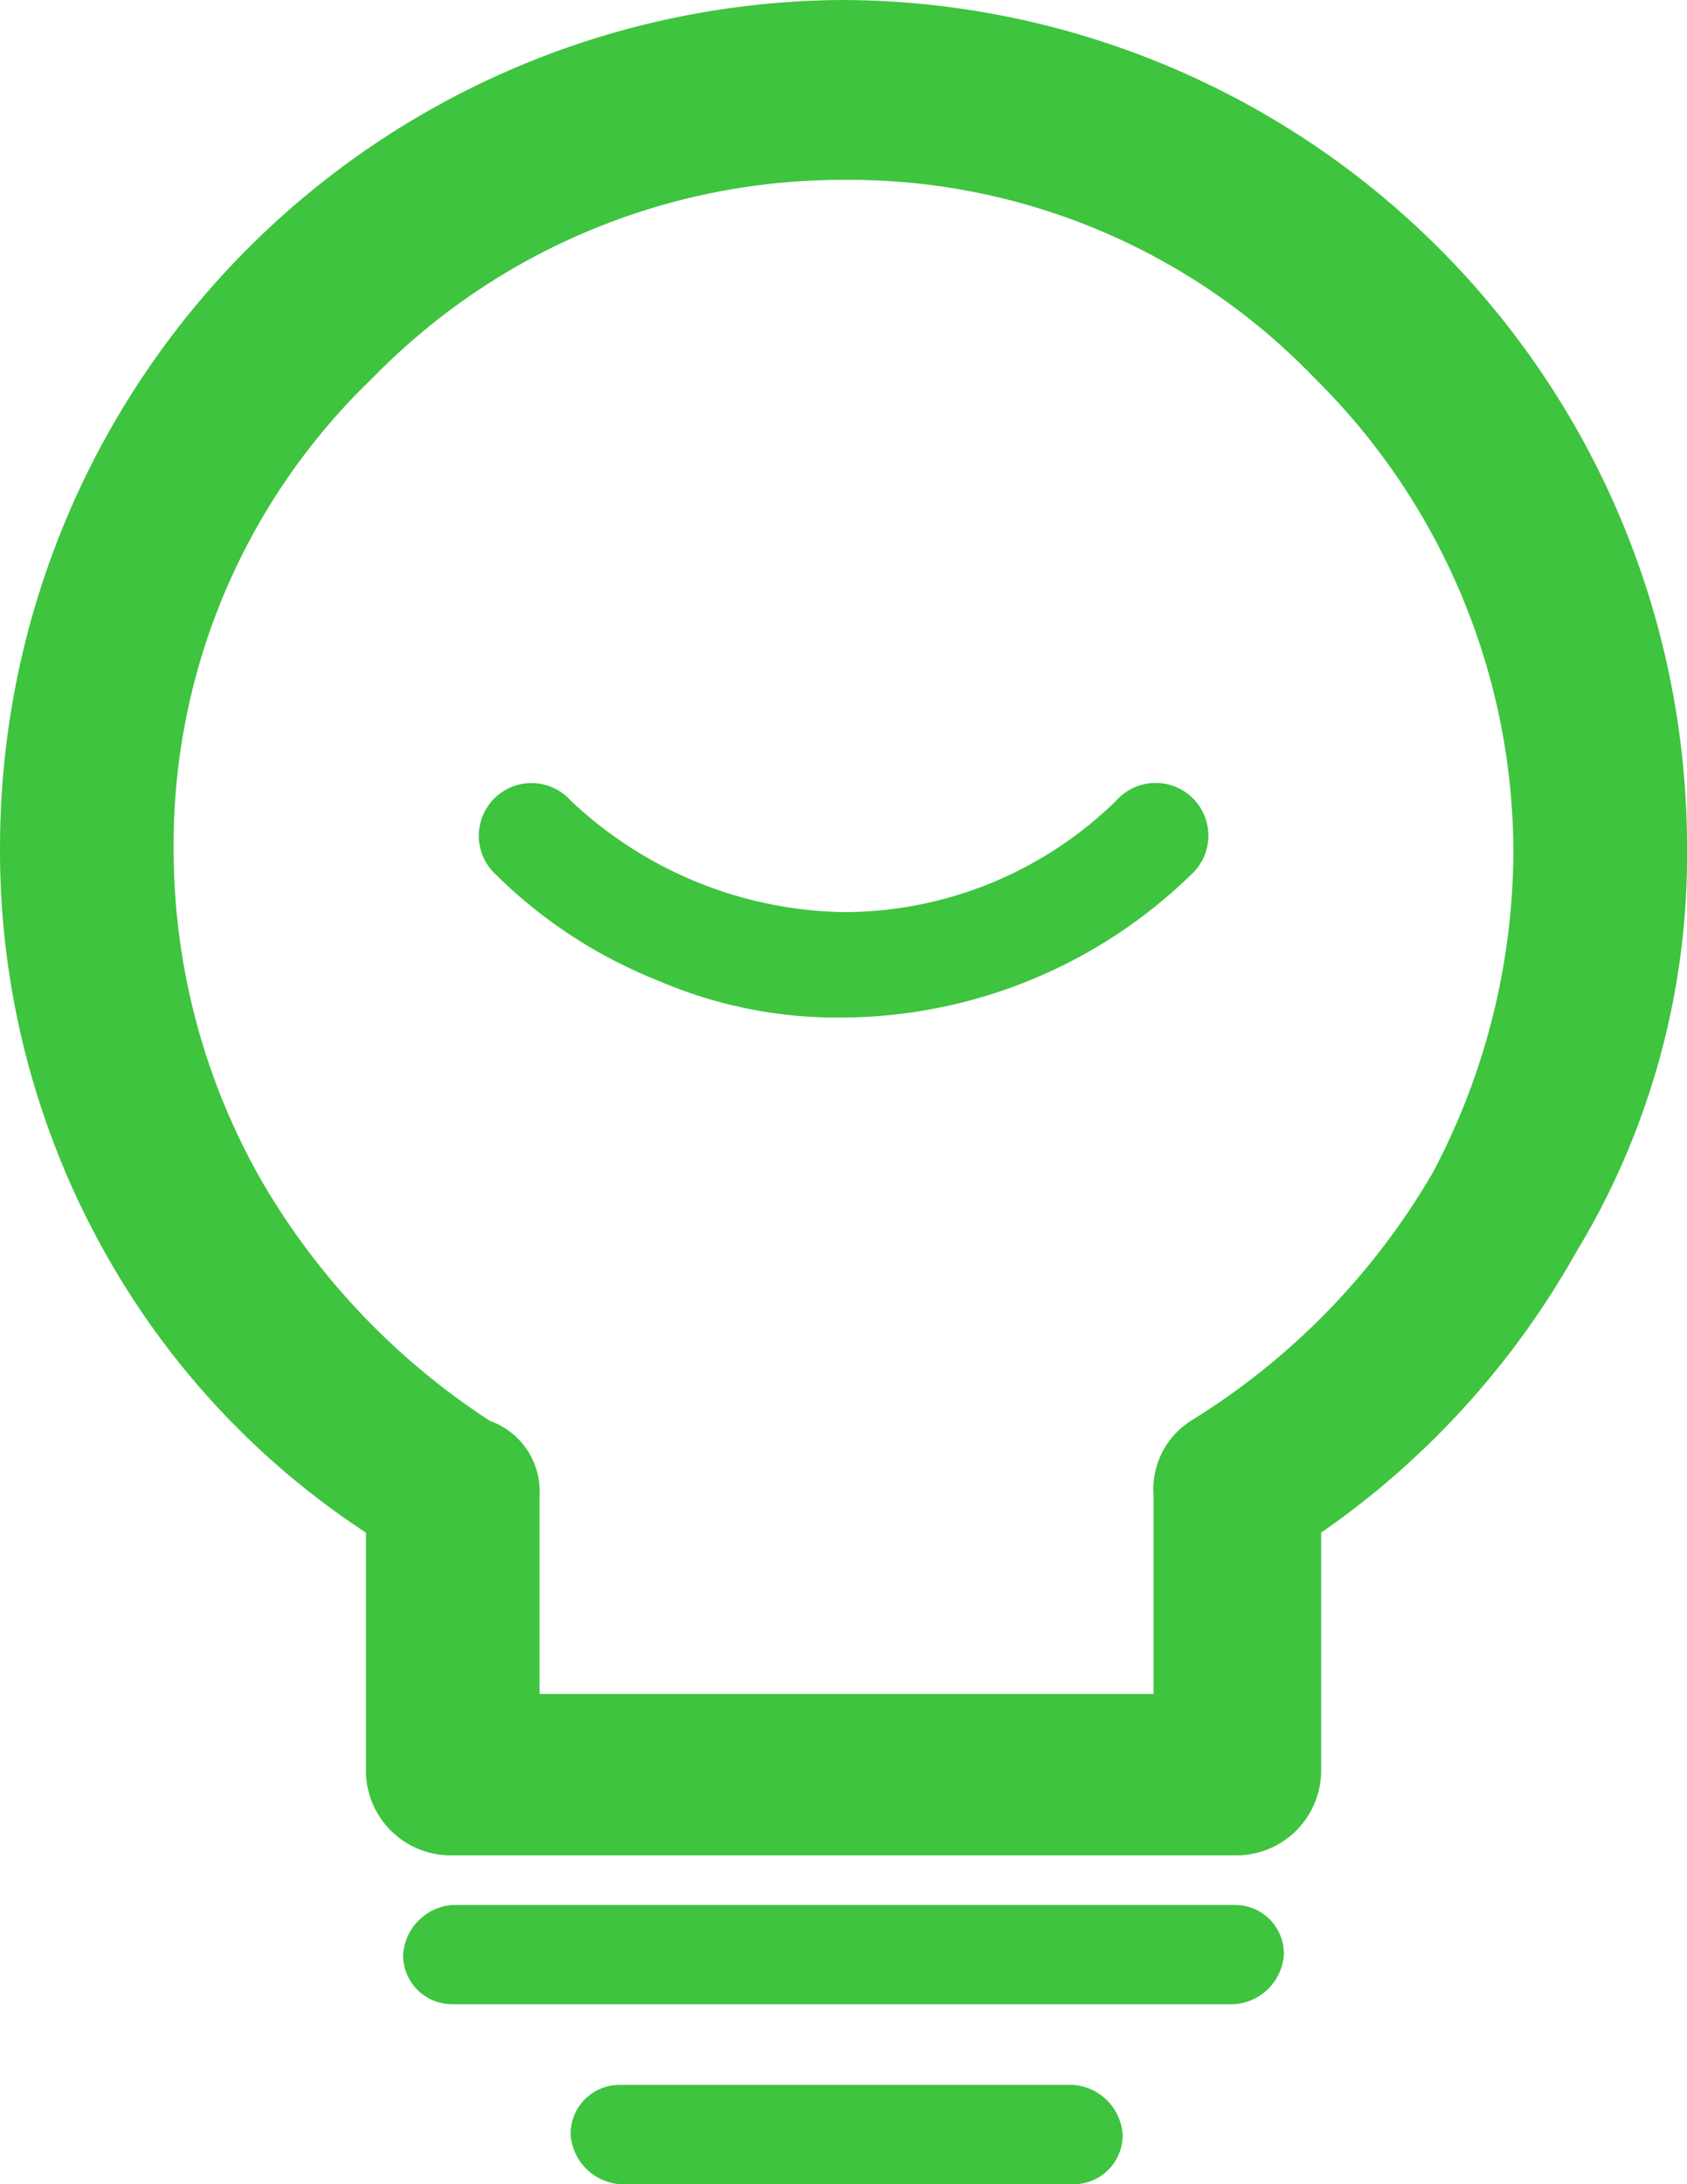 <?xml version="1.0" encoding="UTF-8"?> <svg xmlns="http://www.w3.org/2000/svg" width="86.438" height="111.86" viewBox="0 0 86.438 111.86"><path id="Path_3017" data-name="Path 3017" d="M326.792,372.224a19.962,19.962,0,0,1-13.983,5.719,20.836,20.836,0,0,1-13.983-5.719,2.7,2.7,0,1,0-3.814,3.813,24.86,24.86,0,0,0,8.263,5.4,23.219,23.219,0,0,0,9.534,1.906,25.789,25.789,0,0,0,17.8-7.309,2.7,2.7,0,1,0-3.813-3.813Zm6.037,56.566H292.788a2.734,2.734,0,0,0-2.543,2.541,2.508,2.508,0,0,0,2.543,2.543h40.042a2.734,2.734,0,0,0,2.542-2.543,2.5,2.5,0,0,0-2.542-2.541Zm23.2-54.342h0a43.4,43.4,0,0,0-43.218-43.218,43.4,43.4,0,0,0-43.219,43.218,42.039,42.039,0,0,0,5.4,20.974,41.16,41.16,0,0,0,13.348,14.3V421.8a4.345,4.345,0,0,0,4.45,4.449h40.042a4.344,4.344,0,0,0,4.449-4.449V409.723a43.133,43.133,0,0,0,13.03-14.3,39.229,39.229,0,0,0,5.717-20.974ZM343,391.291h0A36.468,36.468,0,0,1,330.6,404a4.161,4.161,0,0,0-1.906,3.814h0v10.169H297.236V407.816A3.831,3.831,0,0,0,294.695,404a36.6,36.6,0,0,1-11.758-12.394,34.185,34.185,0,0,1-4.449-16.842,33.071,33.071,0,0,1,10.169-24.153,33.609,33.609,0,0,1,24.153-10.169,33.073,33.073,0,0,1,24.152,10.169,34.161,34.161,0,0,1,10.17,24.153A35.358,35.358,0,0,1,343,391.291Zm-18.432,46.715h-23.2a2.506,2.506,0,0,0-2.541,2.543,2.733,2.733,0,0,0,2.541,2.541h23.2a2.506,2.506,0,0,0,2.543-2.541,2.734,2.734,0,0,0-2.543-2.543Z" transform="translate(-269.59 -331.23)" fill="#3ec43f"></path></svg> 